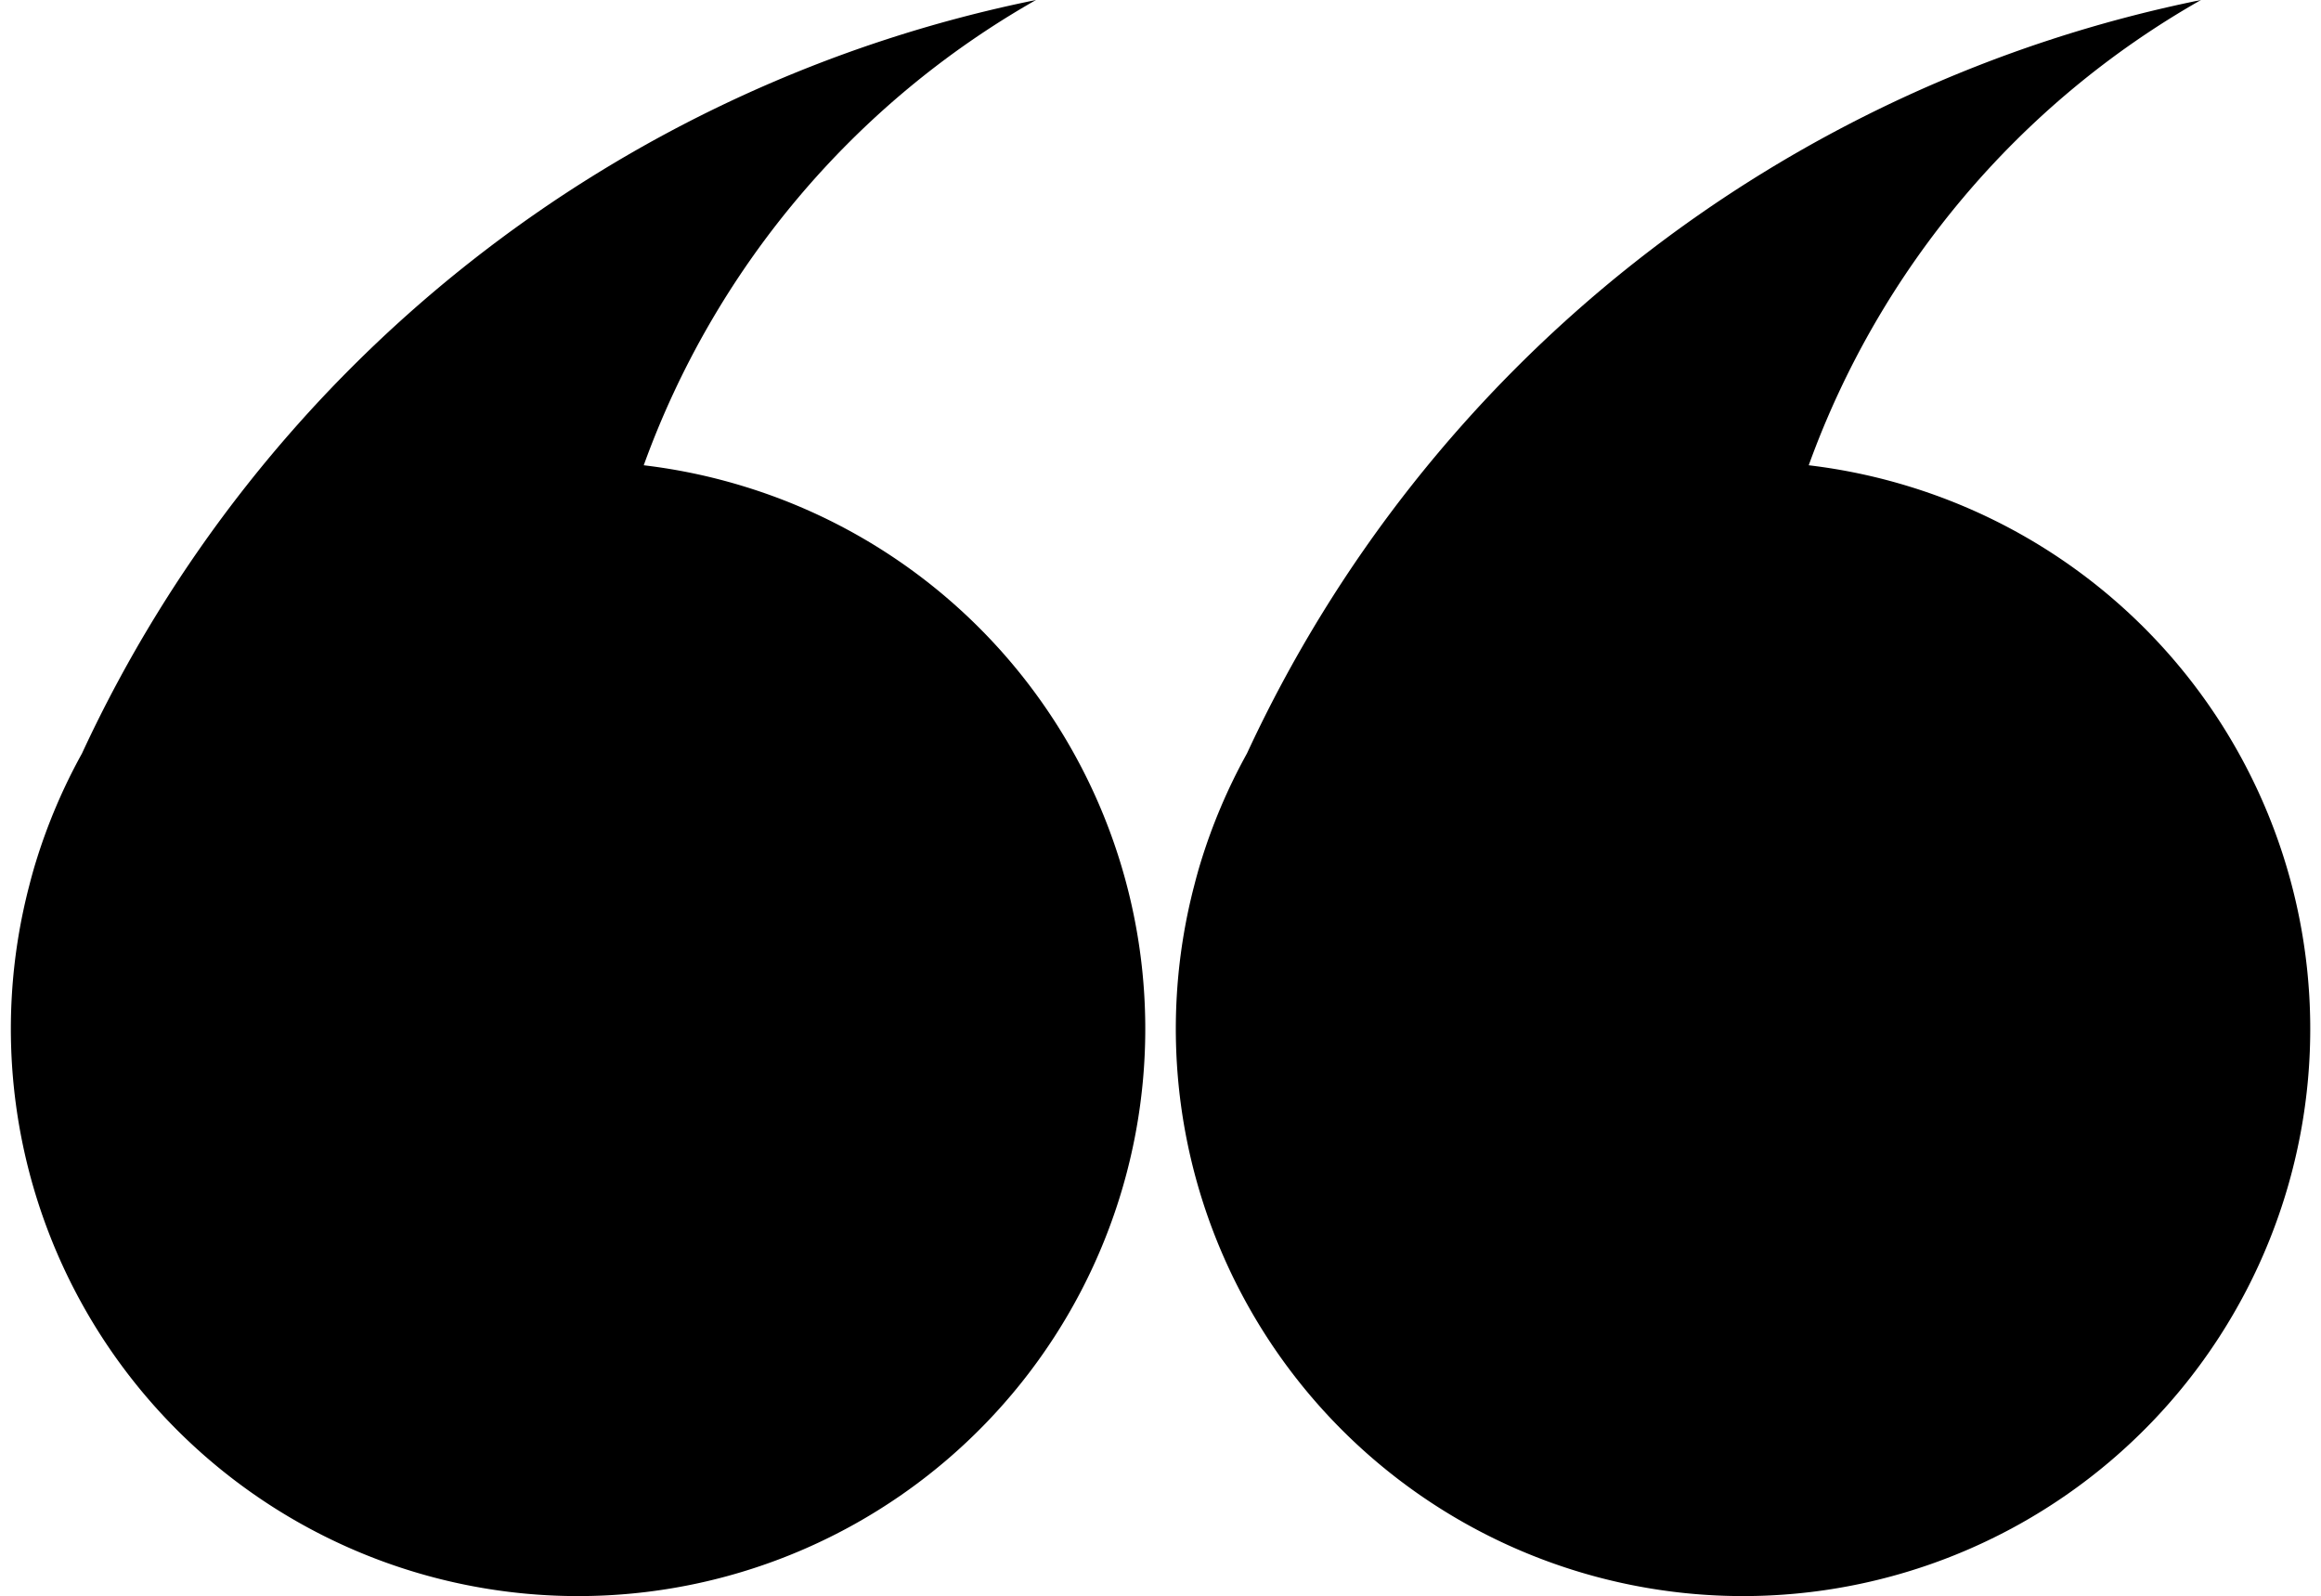   <svg xmlns="http://www.w3.org/2000/svg" viewBox="0 0 217.16 149.34">
   <defs>
   </defs>



出游-山水   <path class="cls-1" d="M69.68,45.53a53.33,53.33,0,0,0-9.45-2A82.18,82.18,0,0,1,96.93,0,125.94,125.94,0,0,0,7.67,70.49,53.28,53.28,0,0,0,3.35,80.66c-.23.74-.43,1.48-.62,2.22A53.07,53.07,0,1,0,69.68,45.53Z">
   </path>
   <path class="cls-1" d="M178.68,45.53a53.33,53.33,0,0,0-9.45-2A82.18,82.18,0,0,1,205.93,0a125.94,125.94,0,0,0-89.26,70.49,53.28,53.28,0,0,0-4.32,10.16c-.23.74-.43,1.48-.62,2.22a53.07,53.07,0,1,0,66.95-37.34Z">
   </path>
  </svg>
